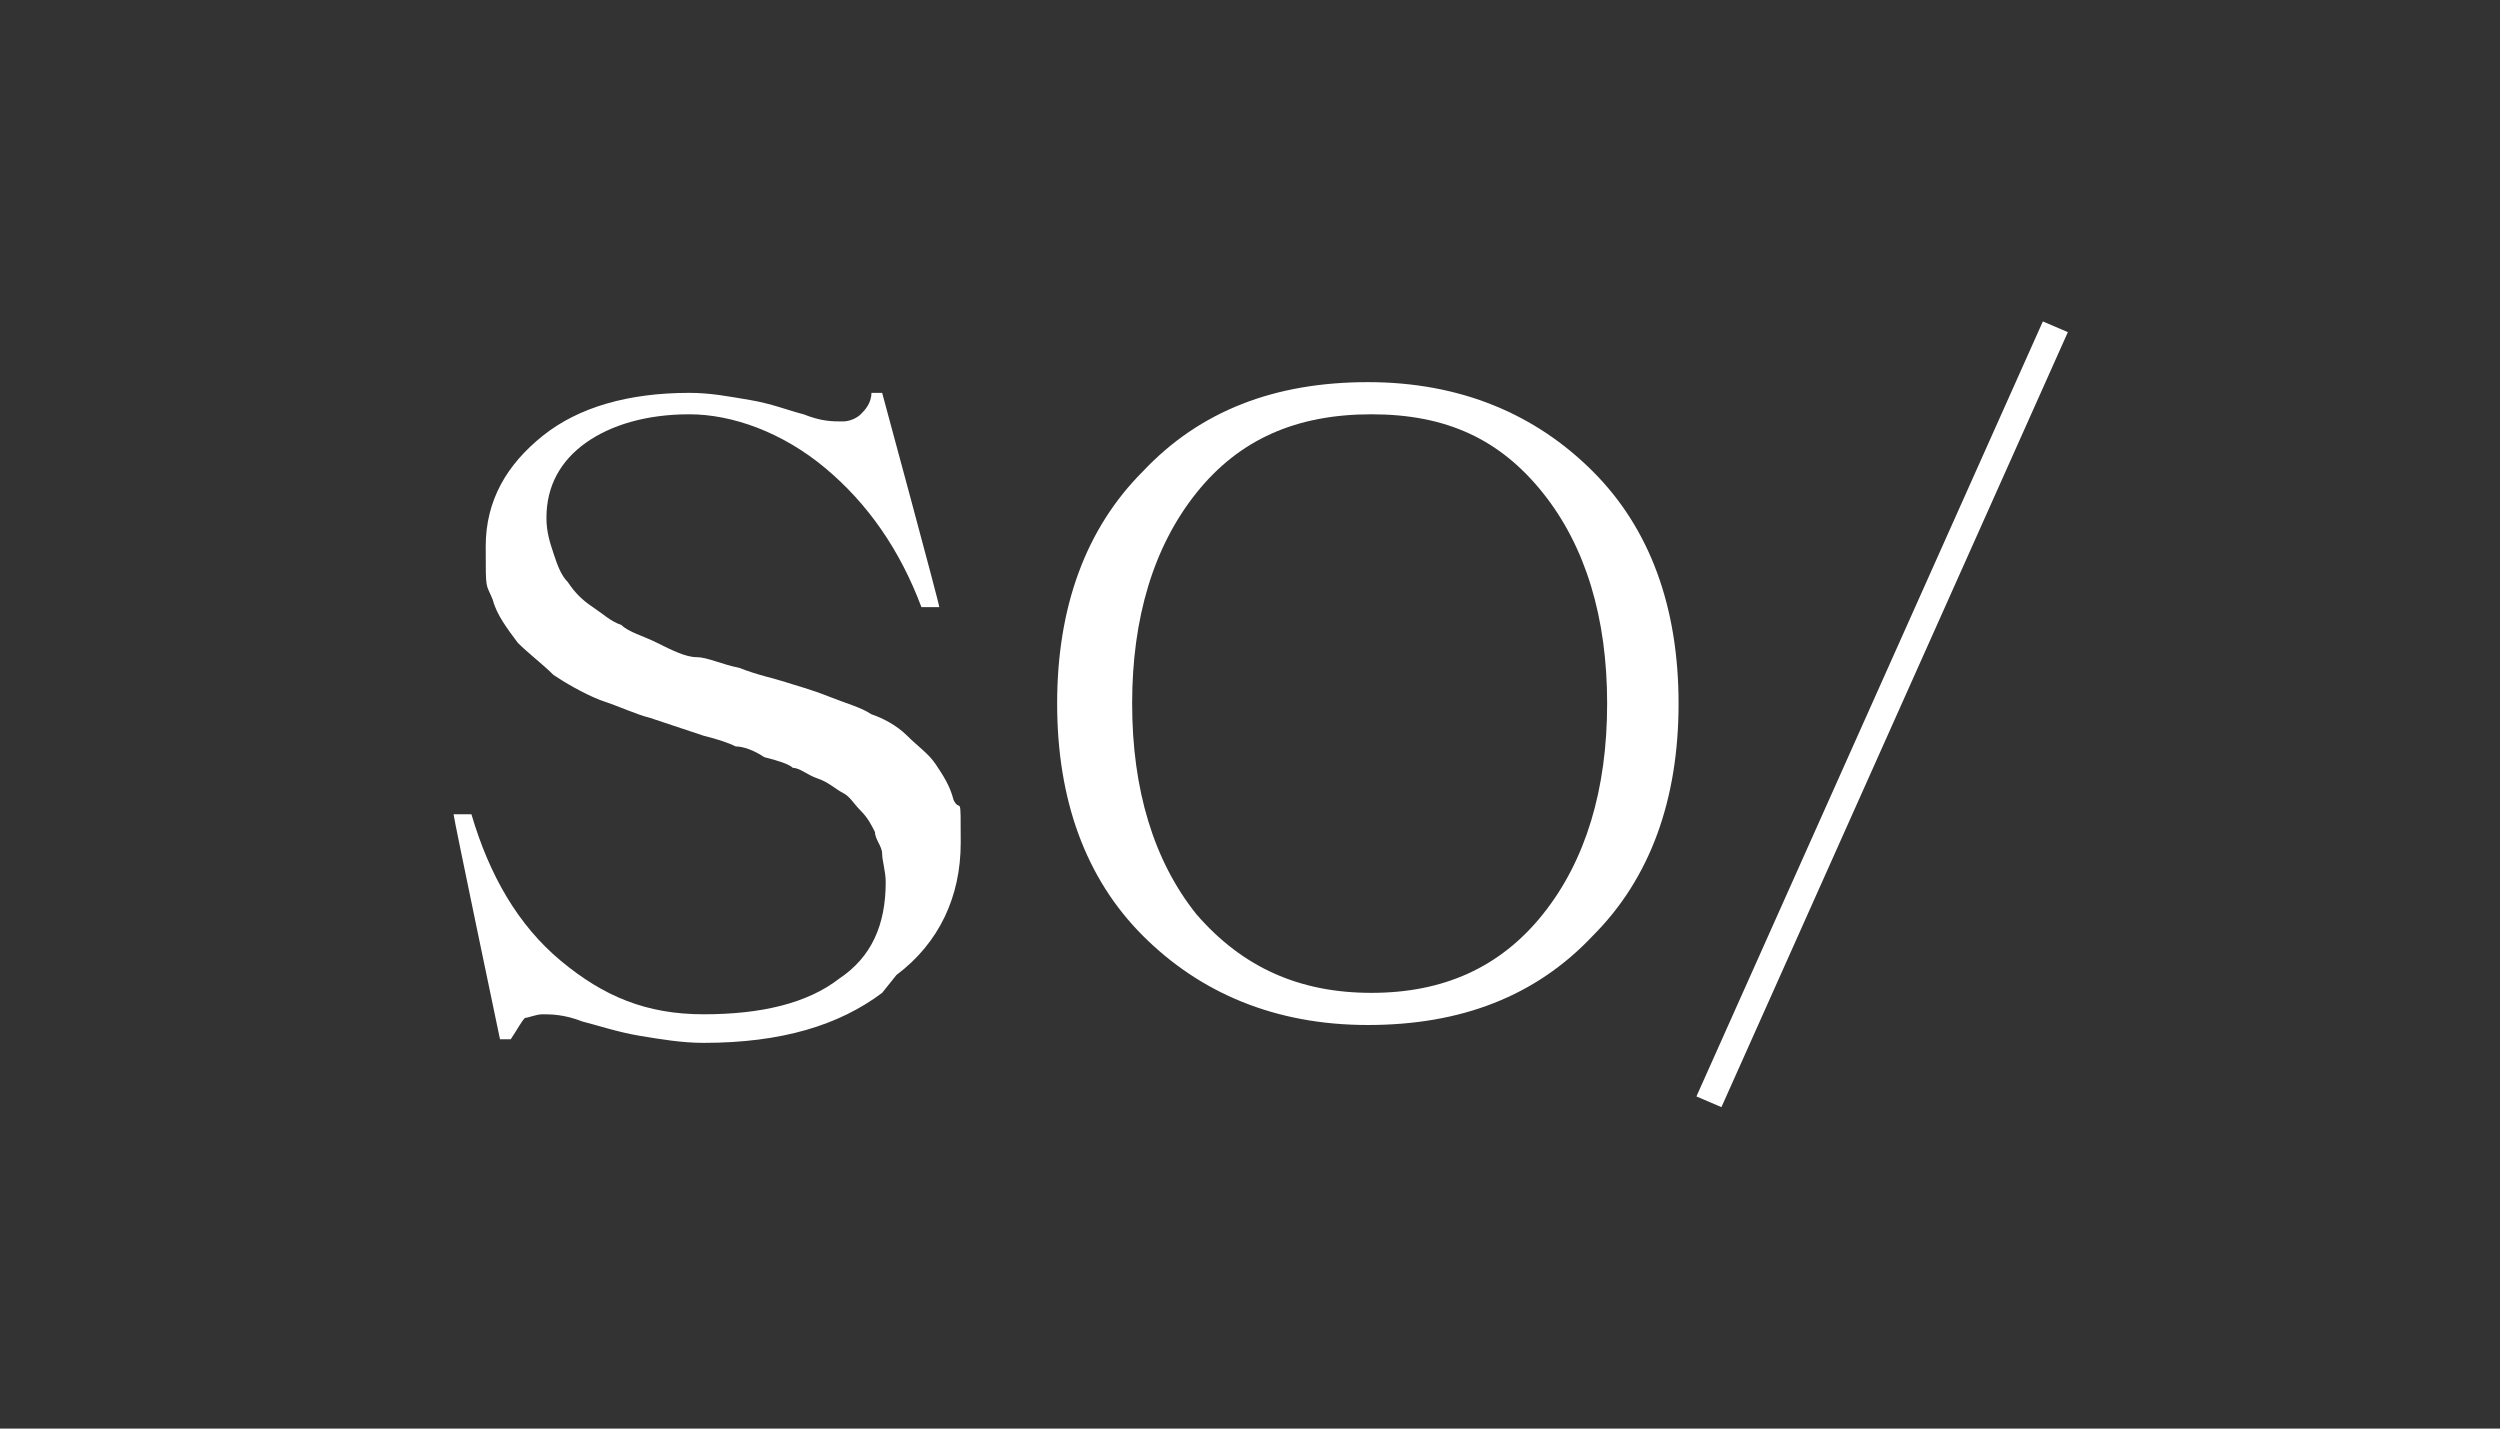 <?xml version="1.0" encoding="UTF-8"?>
<svg xmlns="http://www.w3.org/2000/svg" version="1.1" viewBox="0 0 70 40">
  <rect x="0" y="0" width="70" height="40" fill="#333333" stroke="none"/>
  <defs>
    <style>
      .cls-1 {
        fill: #fff;
      }
    </style>
  </defs>
  <!-- Generator: Adobe Illustrator 28.7.1, SVG Export Plug-In . SVG Version: 1.2.0 Build 142)  -->
  <g>
    <g id="Layer_1">
      <path class="cls-1" d="M25.1,27.3c1.2-.9,1.8-2.2,1.8-3.7s0-.8-.2-1.2c-.1-.4-.3-.7-.5-1-.2-.3-.5-.5-.8-.8-.3-.3-.7-.5-1-.6-.3-.2-.7-.3-1.2-.5s-.9-.3-1.2-.4c-.3-.1-.8-.2-1.3-.4-.5-.1-.9-.3-1.2-.3-.3,0-.7-.2-1.1-.4-.4-.2-.8-.3-1-.5-.3-.1-.5-.3-.8-.5-.3-.2-.5-.4-.7-.7-.2-.2-.3-.5-.4-.8-.1-.3-.2-.6-.2-1,0-.9.4-1.6,1.1-2.1.7-.5,1.7-.8,2.9-.8s2.6.5,3.8,1.5c1.2,1,2.1,2.3,2.7,3.9h.5c0-.1-1.6-6-1.6-6h-.3c0,.3-.2.5-.3.6-.1.1-.3.2-.5.2-.3,0-.6,0-1.1-.2-.4-.1-.9-.3-1.5-.4-.6-.1-1.1-.2-1.7-.2-1.7,0-3.1.4-4.1,1.2-1,.8-1.6,1.8-1.6,3.1s0,1,.2,1.5c.1.4.4.8.7,1.2.3.3.7.6,1,.9.3.2.8.5,1.3.7.6.2,1,.4,1.4.5.3.1.9.3,1.5.5.4.1.7.2.9.3.2,0,.5.1.8.3.4.1.7.2.8.3.2,0,.4.2.7.3.3.1.5.3.7.4.2.1.3.3.5.5.2.2.3.4.4.6,0,.2.2.4.2.6,0,.2.1.5.1.8,0,1.2-.4,2.1-1.3,2.7-.9.7-2.2,1-3.8,1s-2.8-.5-4-1.5c-1.2-1-2-2.4-2.5-4.1h-.5c0,.1,1.3,6.3,1.3,6.3h.3c.2-.3.3-.5.4-.6.1,0,.3-.1.5-.1s.6,0,1.1.2c.4.1,1,.3,1.6.4.6.1,1.2.2,1.8.2,2.2,0,3.8-.5,5-1.4"/>
      <path class="cls-1" d="M45,19.7c0,2.4-.6,4.4-1.8,5.9-1.2,1.5-2.8,2.2-4.8,2.2s-3.6-.7-4.9-2.2c-1.2-1.5-1.8-3.5-1.8-5.9s.6-4.4,1.8-5.9c1.2-1.5,2.8-2.2,4.9-2.2s3.6.7,4.8,2.2c1.2,1.5,1.8,3.5,1.8,5.9ZM47,19.7c0-2.7-.8-4.9-2.4-6.5-1.6-1.6-3.7-2.5-6.3-2.5s-4.7.8-6.3,2.5c-1.6,1.6-2.4,3.8-2.4,6.5s.8,4.9,2.4,6.5c1.6,1.6,3.7,2.5,6.3,2.5s4.7-.8,6.3-2.5c1.6-1.6,2.4-3.8,2.4-6.5Z"/>
      <path class="cls-1" d="M57.2,9l-9.7,21.7.7.3,9.7-21.7-.7-.3Z"/>
    </g>
  </g>
</svg>